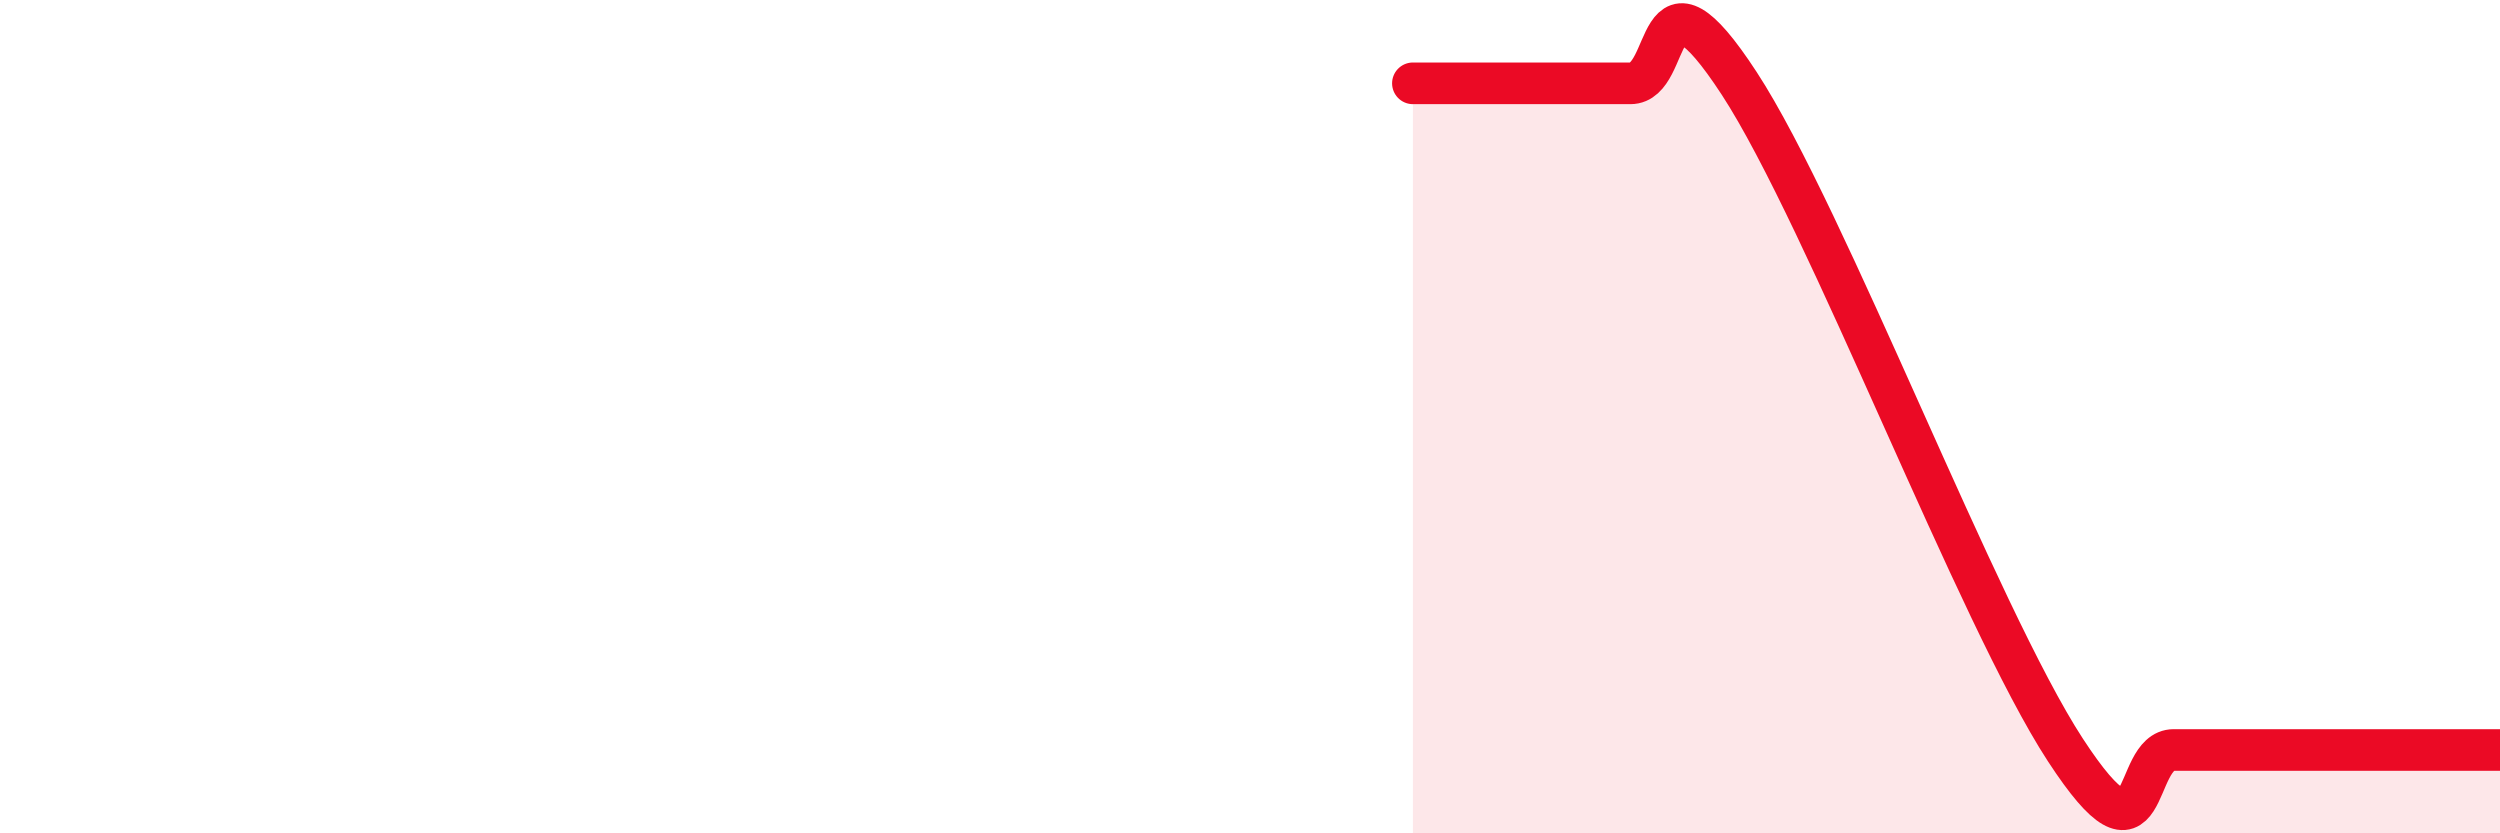 
    <svg width="60" height="20" viewBox="0 0 60 20" xmlns="http://www.w3.org/2000/svg">
      <path
        d="M 33.91,2 C 34.43,2 35.48,2 36.52,2 C 37.56,2 38.09,2 39.13,2 C 40.17,2 39.65,-1.2 41.74,2 C 43.83,5.2 47.48,14.8 49.57,18 C 51.66,21.2 51.13,18 52.17,18 C 53.21,18 53.74,18 54.78,18 C 55.82,18 56.35,18 57.39,18 C 58.43,18 59.48,18 60,18L60 20L33.91 20Z"
        fill="#EB0A25"
        opacity="0.1"
        stroke-linecap="round"
        stroke-linejoin="round"
      />
      <path
        d="M 33.91,2 C 34.43,2 35.48,2 36.52,2 C 37.56,2 38.09,2 39.13,2 C 40.17,2 39.65,-1.2 41.74,2 C 43.83,5.2 47.48,14.8 49.57,18 C 51.66,21.2 51.13,18 52.17,18 C 53.21,18 53.74,18 54.78,18 C 55.82,18 56.35,18 57.39,18 C 58.43,18 59.48,18 60,18"
        stroke="#EB0A25"
        stroke-width="1"
        fill="none"
        stroke-linecap="round"
        stroke-linejoin="round"
      />
    </svg>
  